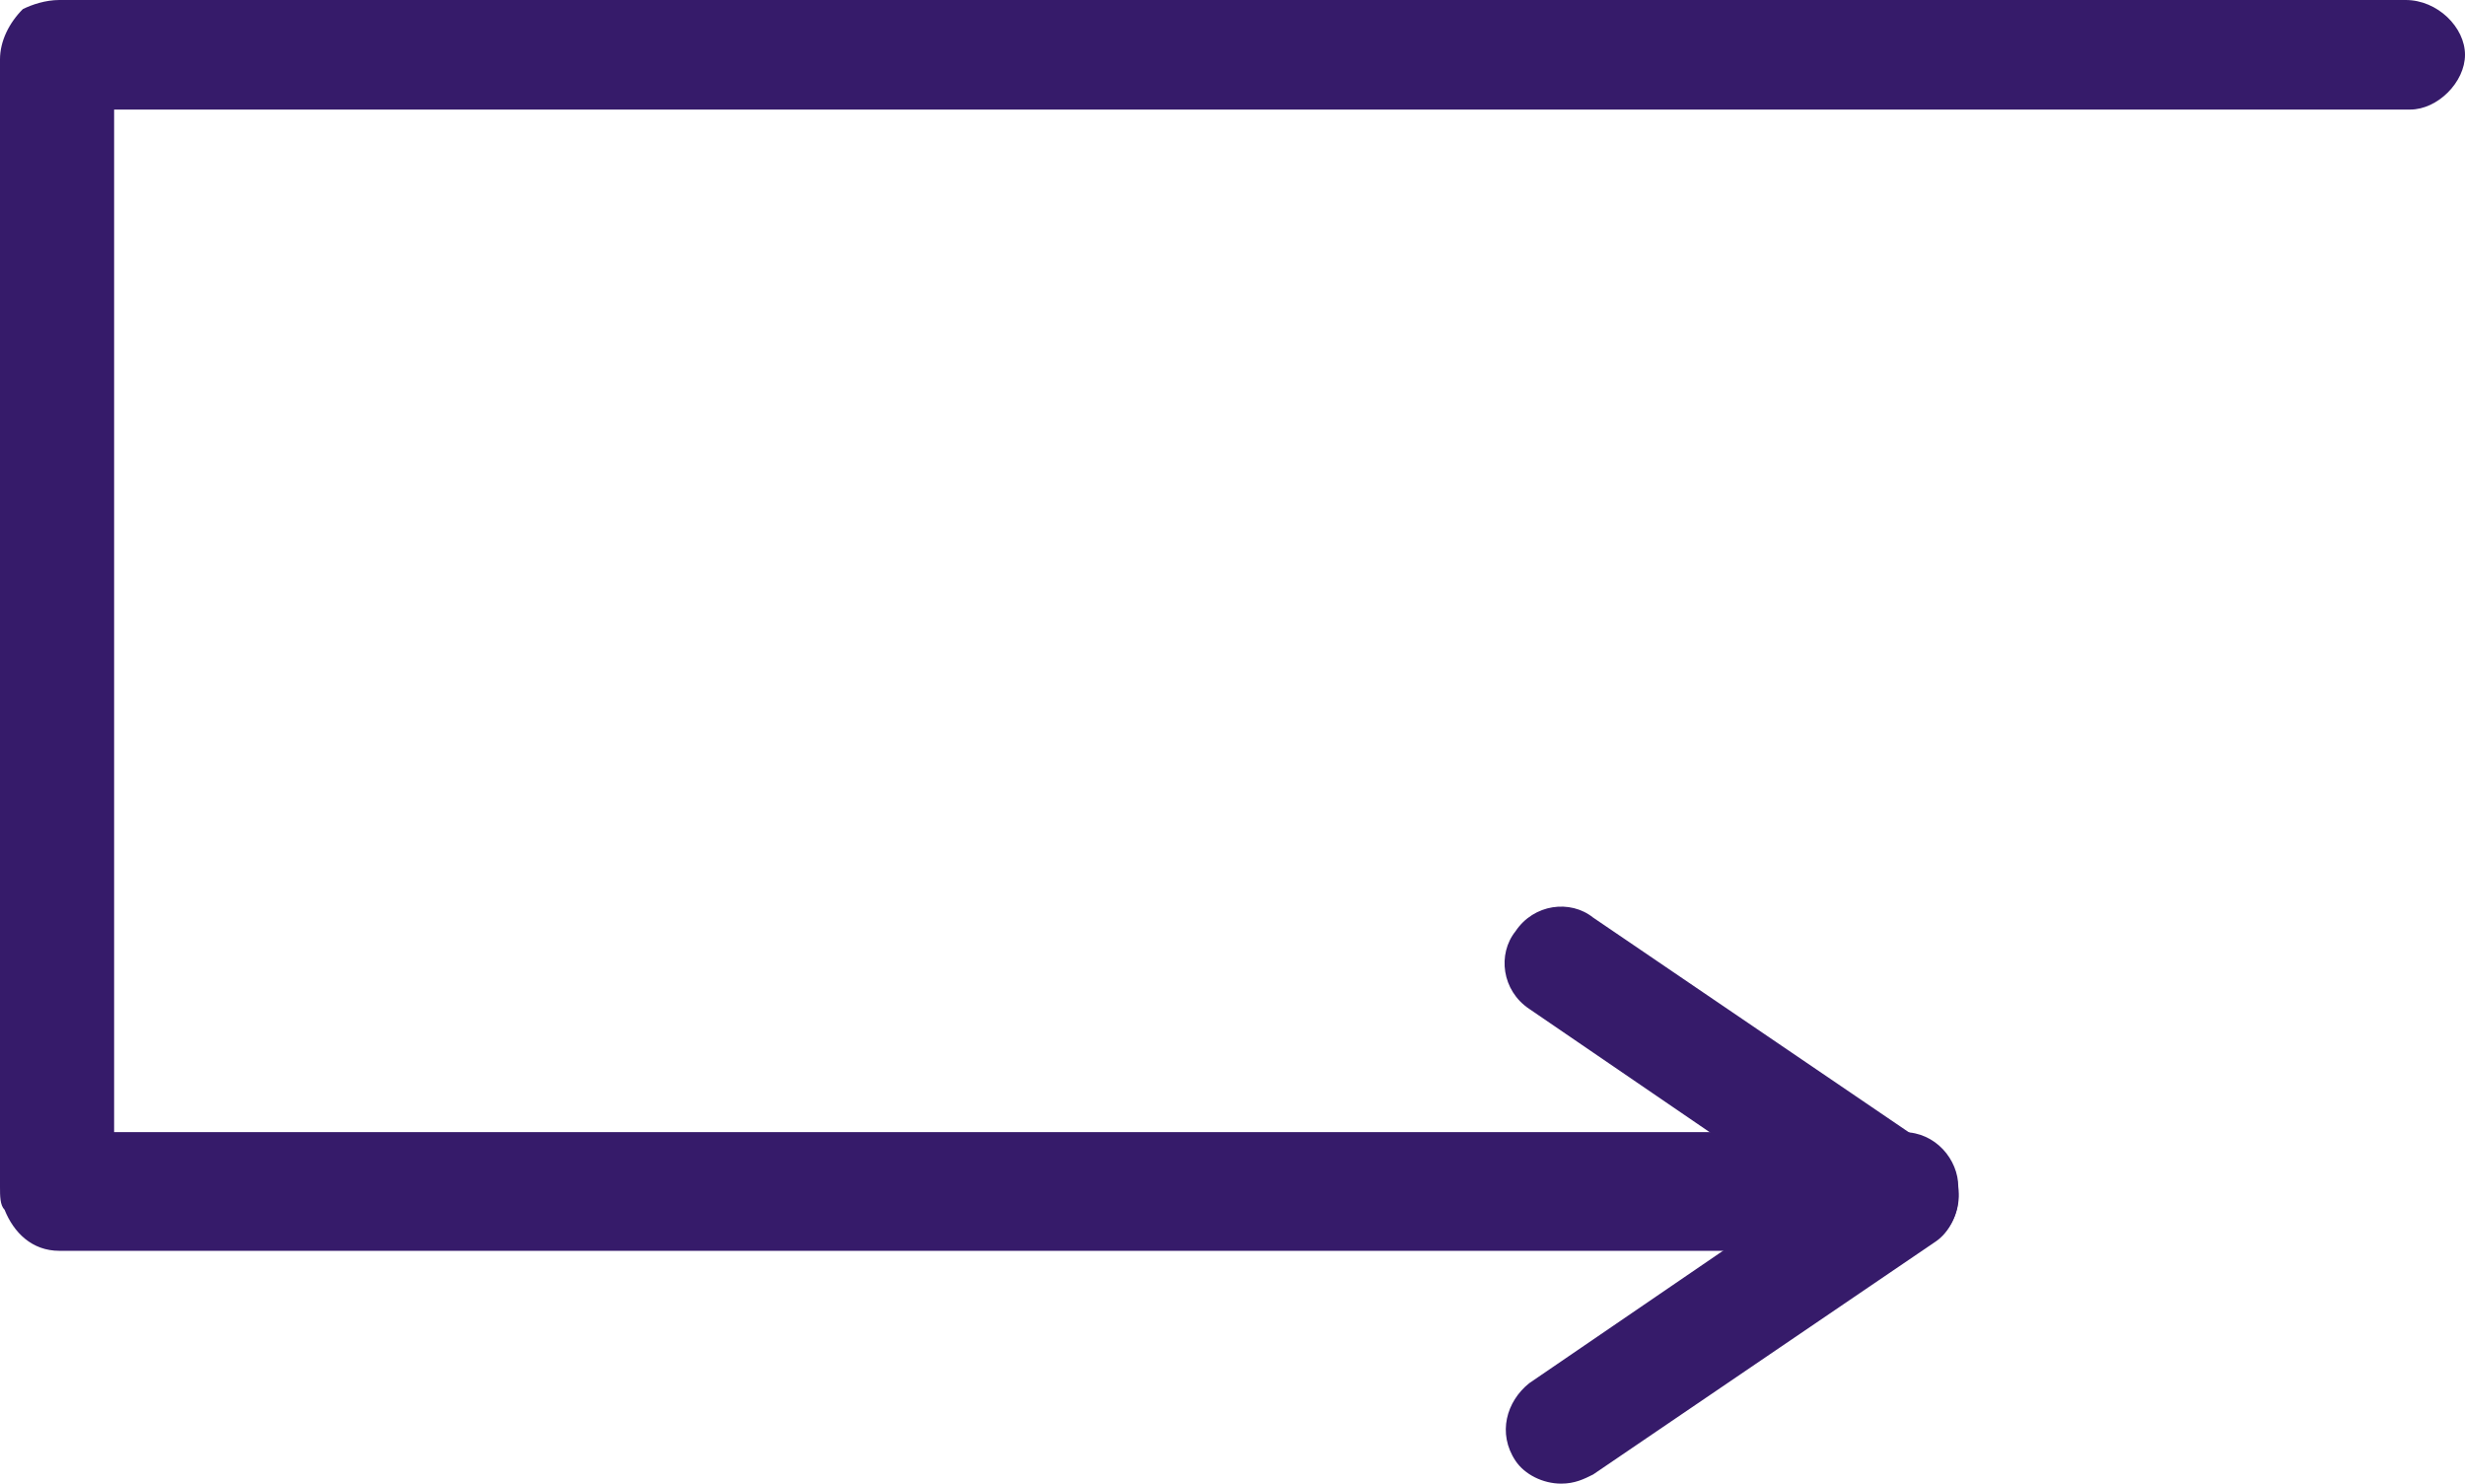 <?xml version="1.0" encoding="utf-8"?>
<!-- Generator: Adobe Illustrator 26.3.1, SVG Export Plug-In . SVG Version: 6.00 Build 0)  -->
<svg version="1.1" id="Ebene_1" xmlns="http://www.w3.org/2000/svg" xmlns:xlink="http://www.w3.org/1999/xlink" x="0px" y="0px"
	 viewBox="0 0 54 32.5" style="enable-background:new 0 0 54 32.5;" xml:space="preserve">
<style type="text/css">
	.st0{fill:#361B6A;}
</style>
<g>
	<g>
		<path class="st0" d="M41.7,27.4H1.3c-0.6,0-1-0.4-1.2-0.9C0,26.4,0,26.2,0,26L0,1.3c0-0.4,0.2-0.8,0.5-1.1C0.7,0.1,1,0,1.3,0
			c0,0,0,0,0,0v0h51.4C53.4,0,54,0.6,54,1.2s-0.6,1.2-1.2,1.2H2.5v22.4h39.2c0.7,0,1.2,0.6,1.2,1.2C43,26.8,42.4,27.4,41.7,27.4z"/>
	</g>
	<g>
		<path class="st0" d="M34.2,32.5c-0.4,0-0.8-0.2-1-0.5c-0.4-0.6-0.2-1.3,0.3-1.7l6-4.1l-6-4.1c-0.6-0.4-0.7-1.2-0.3-1.7
			c0.4-0.6,1.2-0.7,1.7-0.3l7.5,5.1c0.3,0.2,0.5,0.6,0.5,1c0,0.4-0.2,0.8-0.5,1l-7.5,5.1C34.7,32.4,34.5,32.5,34.2,32.5z"/>
	</g>
</g>
</svg>
